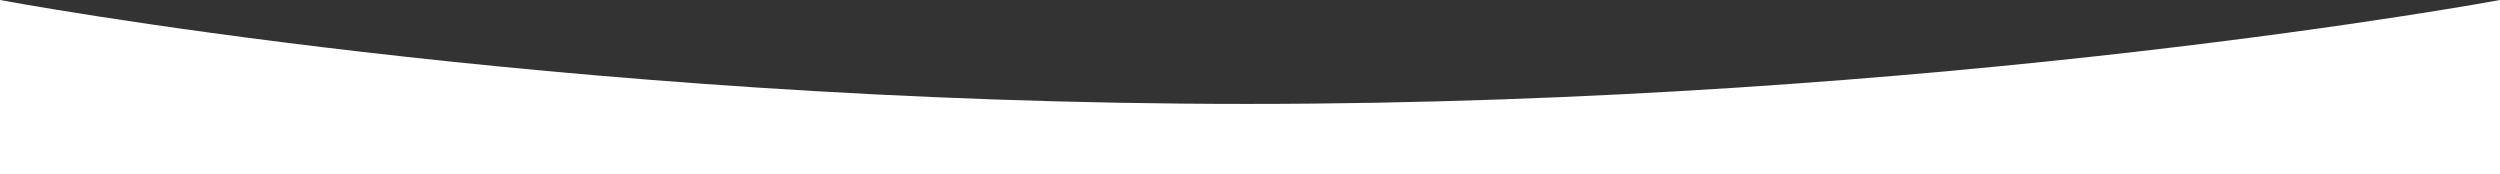 <?xml version="1.0" encoding="UTF-8"?> <svg xmlns="http://www.w3.org/2000/svg" width="3344" height="233" viewBox="0 0 3344 233" fill="none"><rect x="0" y="0" width="3344" height="233" fill="#333333" stroke="none"/><path d="M0 0C0 0 738.392 139 1667.92 139C2597.44 139 3344 0 3344 0V233H0V0Z" fill="white"></path></svg> 